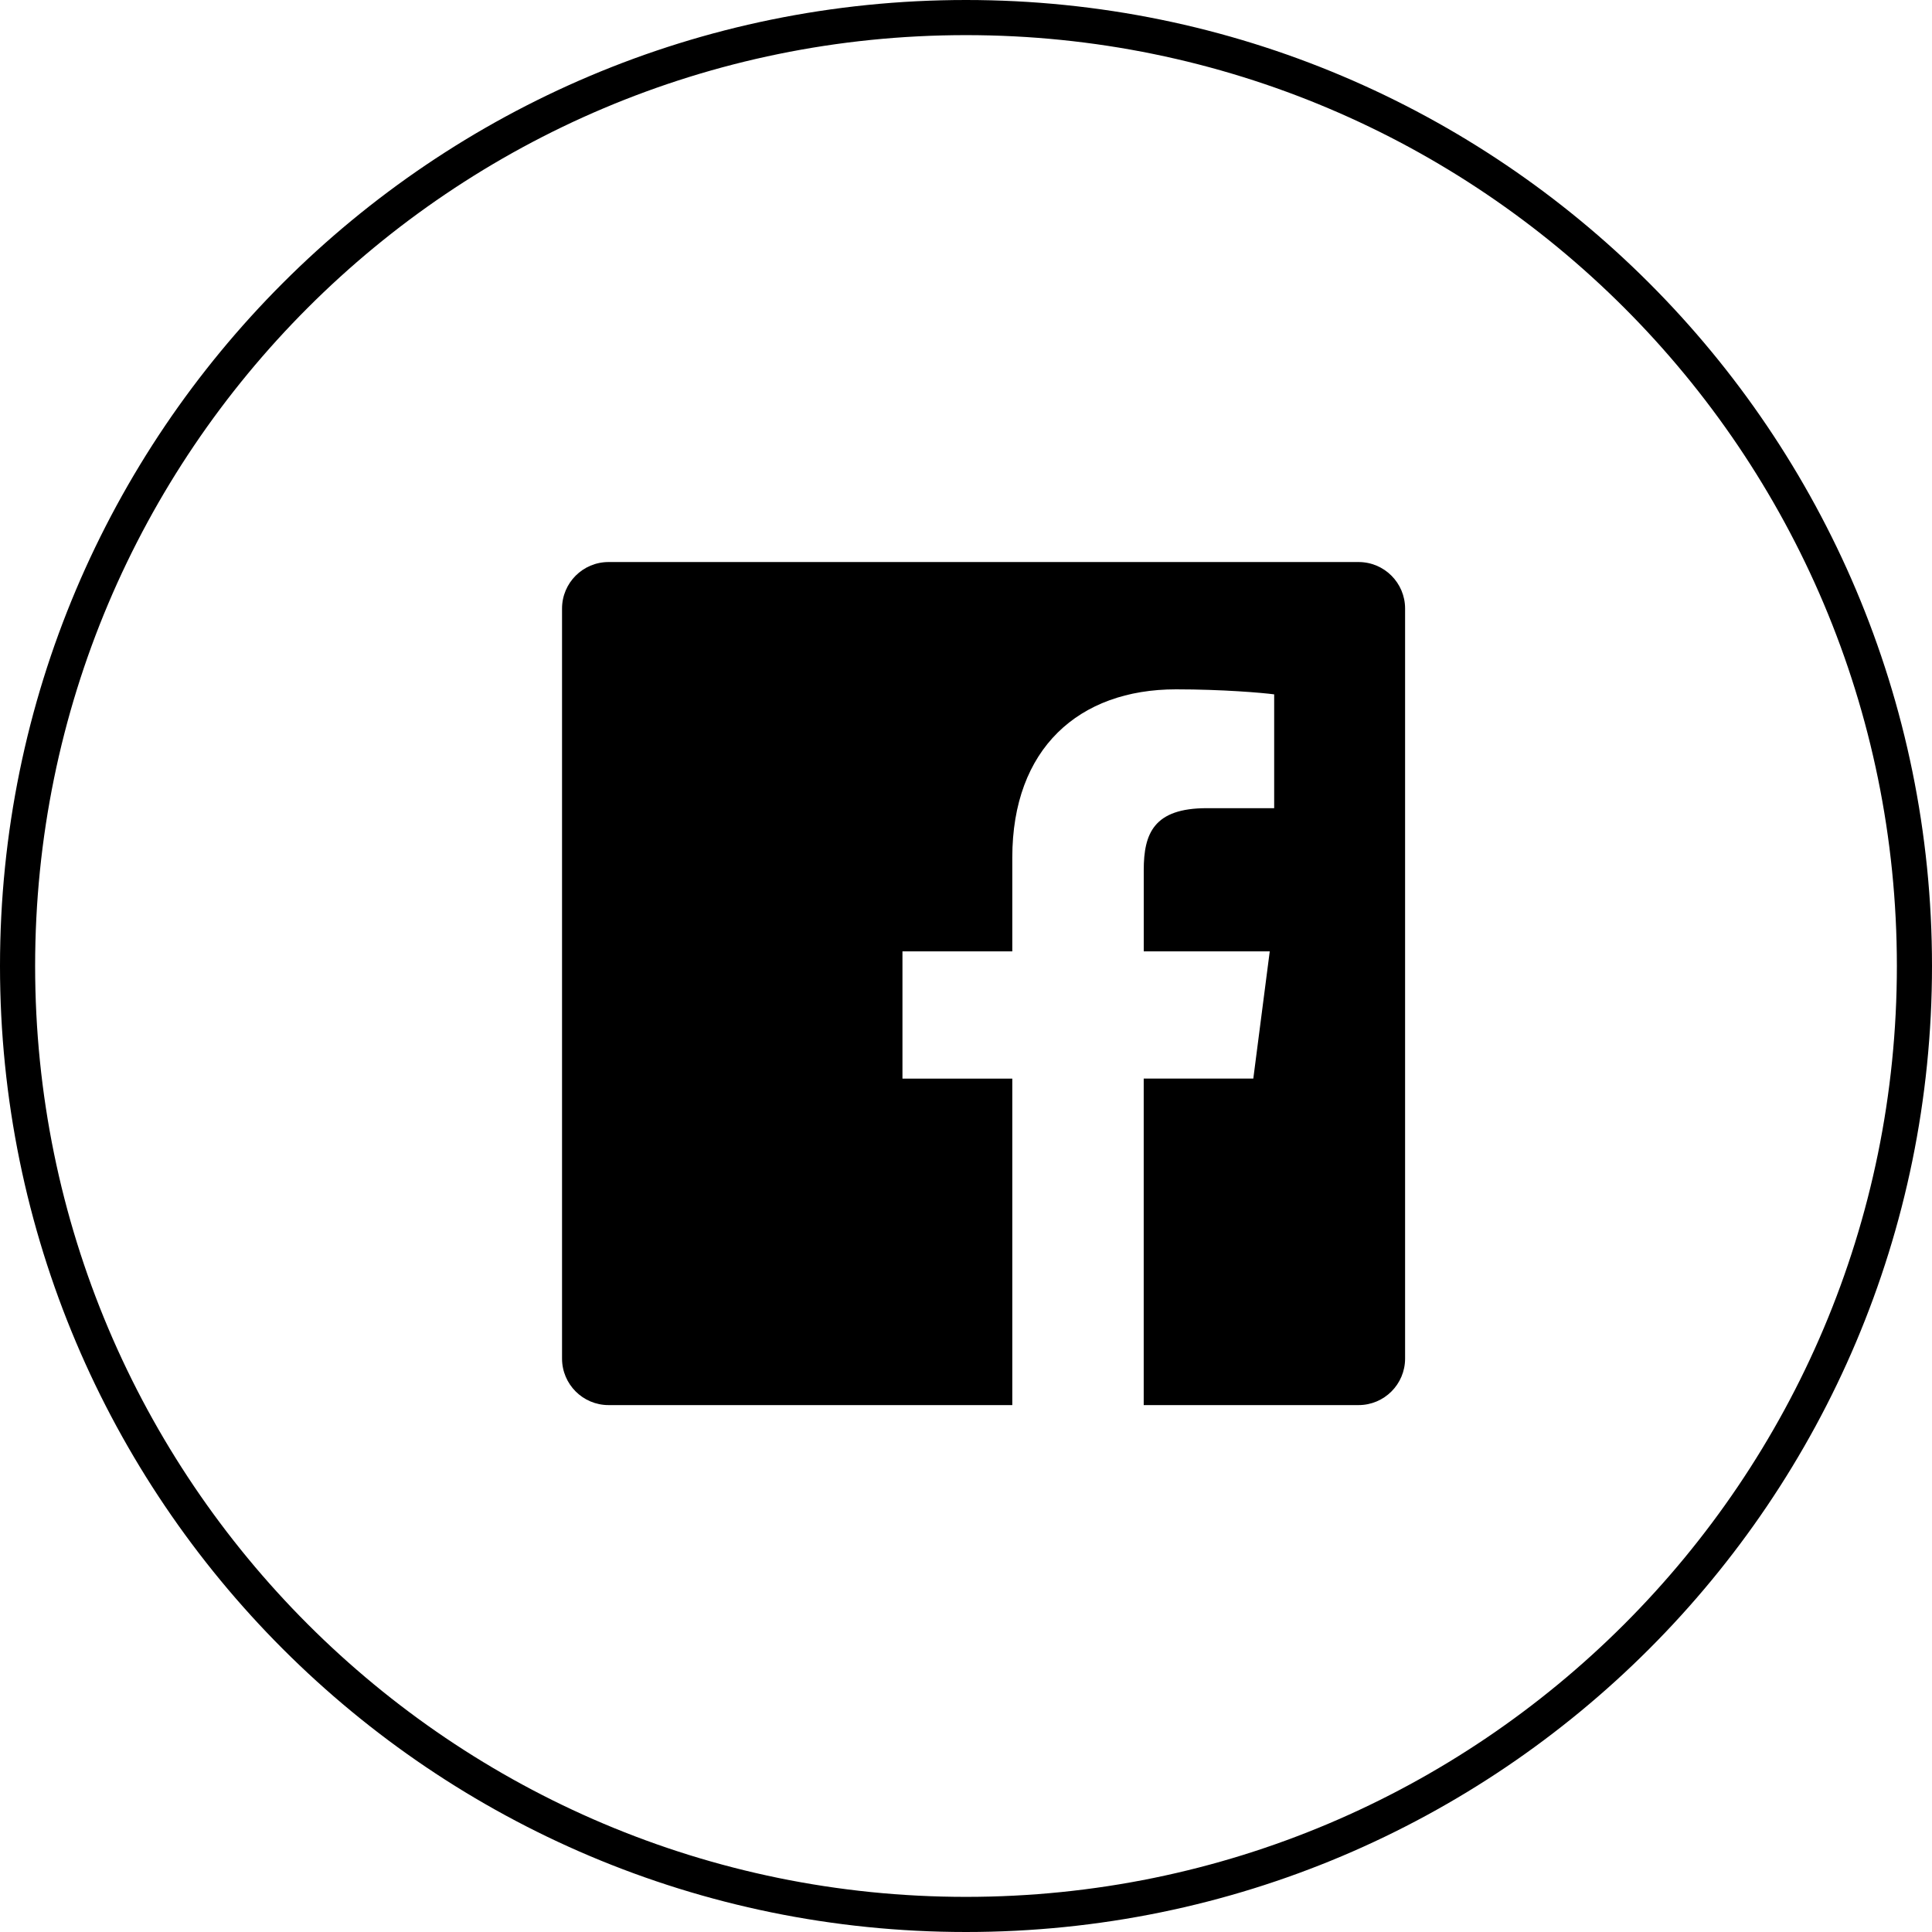 <svg width="55" height="55" viewBox="0 0 55 55" fill="none" xmlns="http://www.w3.org/2000/svg">
<path d="M0.5 27.5C0.5 12.588 12.588 0.5 27.5 0.5C42.412 0.5 54.5 12.588 54.5 27.5C54.5 42.412 42.412 54.5 27.5 54.5C12.588 54.5 0.5 42.412 0.5 27.5Z" stroke="#DD363B" style="stroke:#DD363B;stroke:color(display-p3 0.867 0.212 0.231);stroke-opacity:1;"/>
<path fill-rule="evenodd" clip-rule="evenodd" d="M38.675 16H17.325C16.593 16 16 16.593 16 17.325V38.675C16 39.407 16.593 40 17.325 40H28.818V30.706H25.691V27.084H28.818V24.412C28.818 21.311 30.712 19.624 33.478 19.624C34.803 19.624 35.94 19.722 36.273 19.767V23.007H34.355C32.85 23.007 32.56 23.722 32.56 24.771V27.083H36.147L35.679 30.705H32.559V40H38.675C39.407 40 40 39.407 40 38.675V17.325C40 16.593 39.407 16 38.675 16Z" fill="#1A222C" style="fill:#1A222C;fill:color(display-p3 0.102 0.133 0.172);fill-opacity:1;"/>
</svg>

